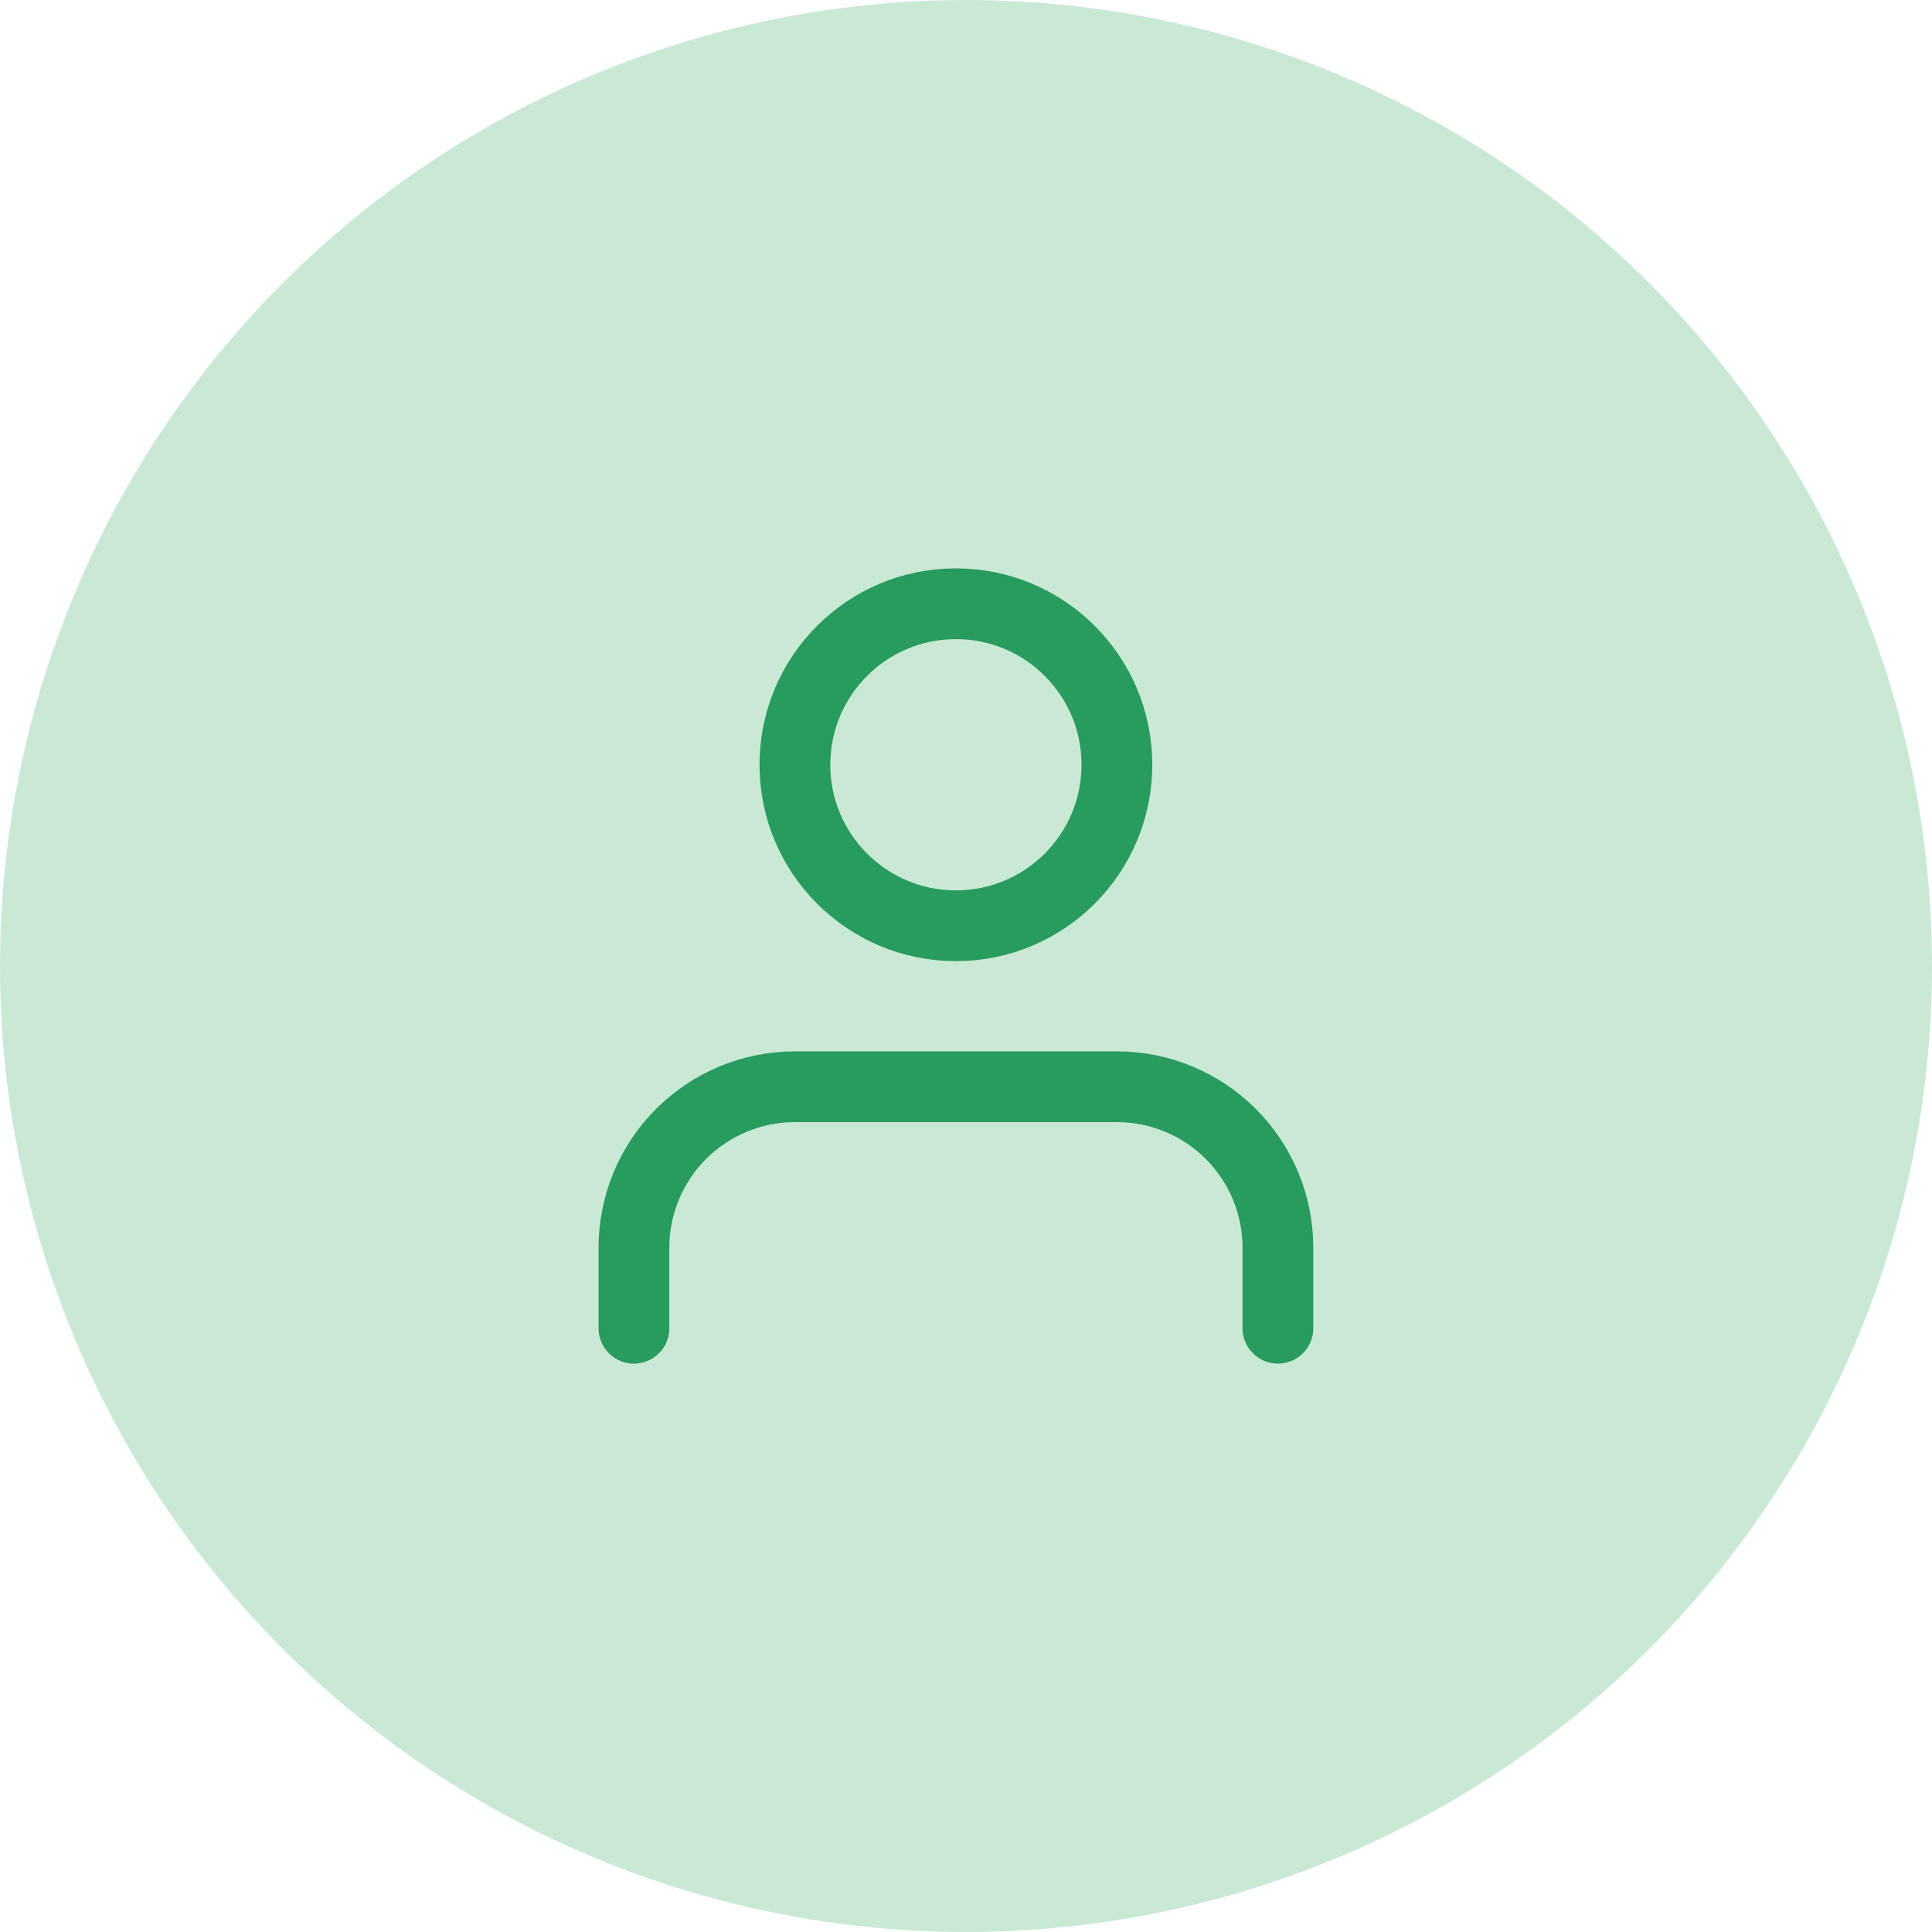 <svg width="64" height="64" viewBox="0 0 64 64" fill="none" xmlns="http://www.w3.org/2000/svg">
<circle cx="32" cy="32" r="32" fill="#C9E9D5"/>
<path d="M42.333 44V41.333C42.333 39.919 41.771 38.562 40.771 37.562C39.771 36.562 38.414 36 37 36H26.333C24.919 36 23.562 36.562 22.562 37.562C21.562 38.562 21 39.919 21 41.333V44" stroke="#289B5F" stroke-width="2.344" stroke-linecap="round" stroke-linejoin="round"/>
<path d="M31.665 30.667C34.611 30.667 36.999 28.279 36.999 25.333C36.999 22.388 34.611 20 31.665 20C28.72 20 26.332 22.388 26.332 25.333C26.332 28.279 28.72 30.667 31.665 30.667Z" stroke="#289B5F" stroke-width="2.344" stroke-linecap="round" stroke-linejoin="round"/>
</svg>
